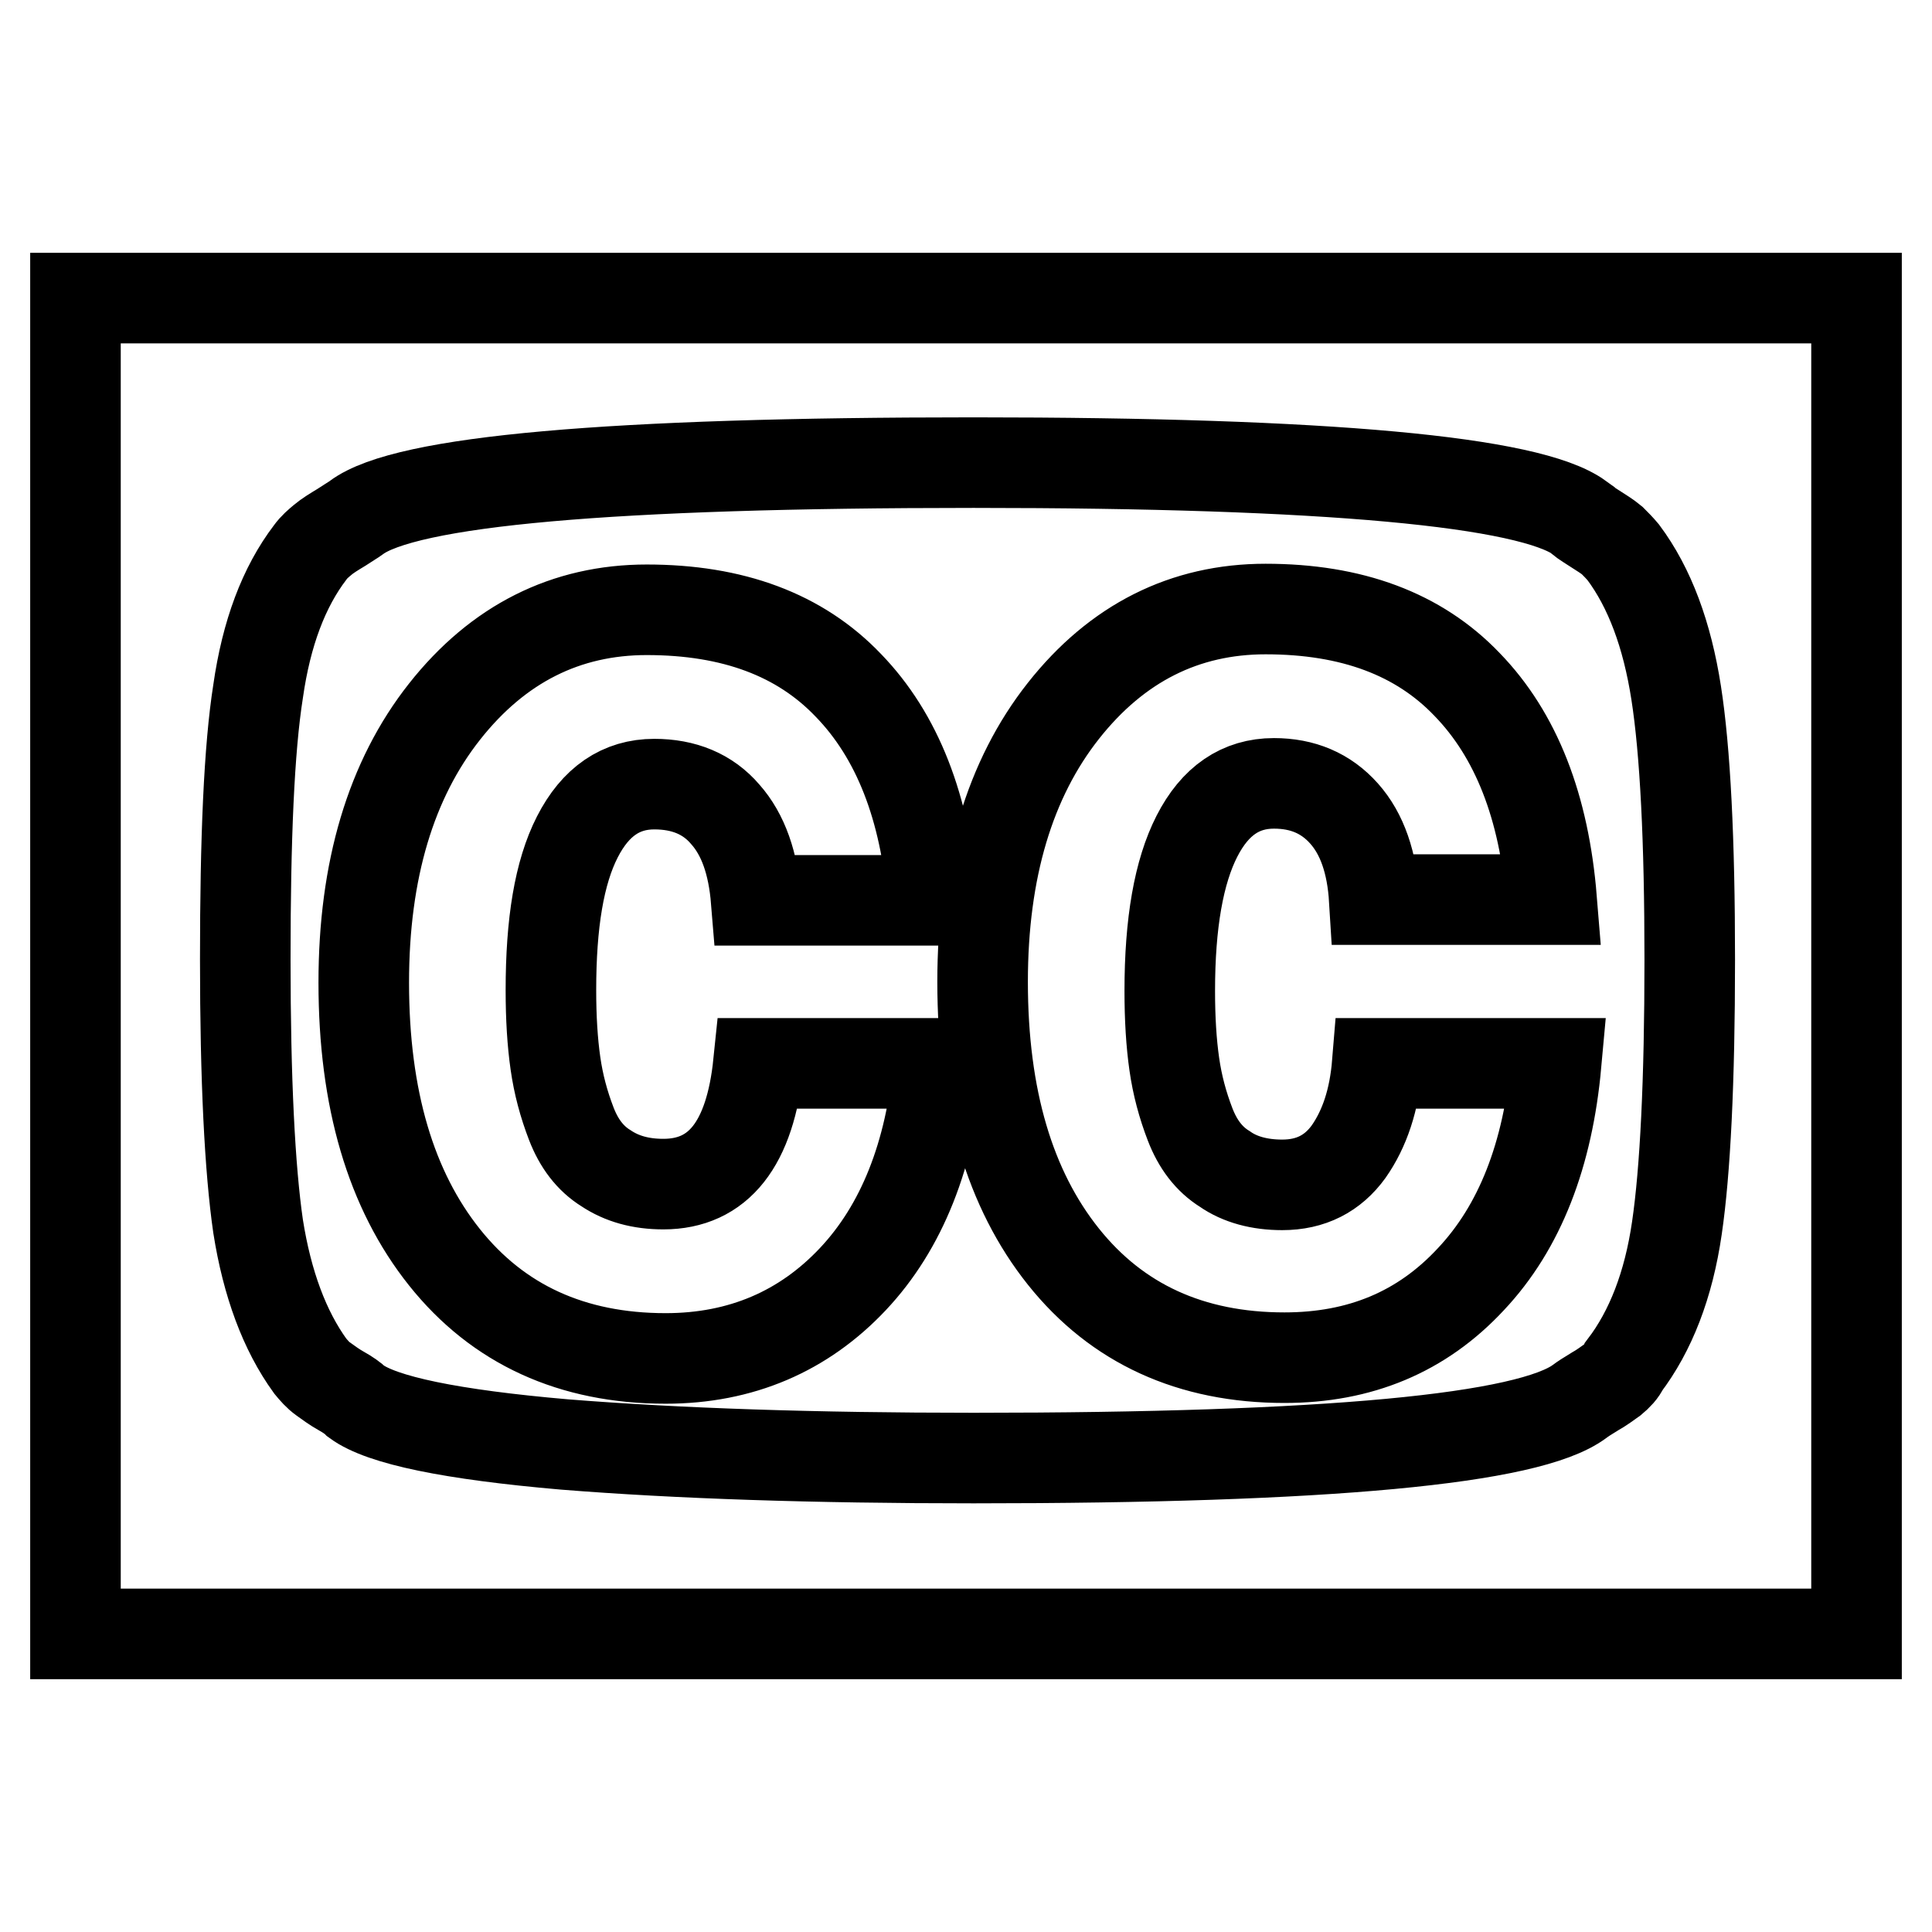 <?xml version="1.0" encoding="utf-8"?>
<!-- Svg Vector Icons : http://www.onlinewebfonts.com/icon -->
<!DOCTYPE svg PUBLIC "-//W3C//DTD SVG 1.1//EN" "http://www.w3.org/Graphics/SVG/1.1/DTD/svg11.dtd">
<svg version="1.1" xmlns="http://www.w3.org/2000/svg" xmlns:xlink="http://www.w3.org/1999/xlink" x="0px" y="0px" viewBox="0 0 256 256" enable-background="new 0 0 256 256" xml:space="preserve">
<g> <path stroke-width="12" fill-opacity="0" stroke="#000000"  d="M100.5,140.9h23.9c-1.1,12.1-4.9,21.7-11.4,28.6S98.2,180,88.2,180c-12.4,0-22.2-4.5-29.3-13.4 c-7.1-8.9-10.7-21-10.7-36.4c0-14.9,3.6-26.9,10.7-35.9c7.1-9,16.1-13.5,26.8-13.5c11.4,0,20.3,3.3,26.7,10 c6.5,6.7,10.2,16.2,11.2,28.5h-23.4c-0.4-4.9-1.7-8.7-4.1-11.4c-2.3-2.7-5.5-4-9.4-4c-4.4,0-7.8,2.3-10.2,7S73,122.3,73,131.2 c0,3.7,0.2,6.9,0.6,9.7c0.4,2.8,1.1,5.4,2.1,8c1,2.6,2.5,4.6,4.6,5.9c2.1,1.4,4.6,2.1,7.6,2.1C95.2,156.9,99.4,151.6,100.5,140.9 L100.5,140.9z M182.5,140.9h23.7c-1.1,12.1-4.8,21.7-11.3,28.6c-6.5,7-14.7,10.4-24.7,10.4c-12.4,0-22.2-4.5-29.3-13.4 c-7.1-8.9-10.7-21-10.7-36.4c0-14.9,3.6-26.9,10.7-35.9c7.1-9,16.1-13.5,26.8-13.5c11.4,0,20.3,3.3,26.7,10 c6.5,6.7,10.2,16.2,11.2,28.5h-23.5c-0.3-4.9-1.6-8.7-4-11.4c-2.4-2.7-5.5-4-9.3-4c-4.4,0-7.8,2.3-10.2,7 c-2.4,4.7-3.6,11.5-3.6,20.5c0,3.7,0.2,6.9,0.6,9.7c0.4,2.8,1.1,5.4,2.1,8c1,2.6,2.5,4.6,4.6,5.9c2,1.4,4.6,2.1,7.6,2.1 c3.8,0,6.7-1.5,8.8-4.4C180.8,149.6,182.1,145.8,182.5,140.9L182.5,140.9z M223.9,127.2c0-15.9-0.6-27.7-1.8-35.4 c-1.2-7.7-3.5-13.9-7-18.6c-0.5-0.6-1-1.1-1.5-1.6c-0.6-0.5-1.4-1-2.5-1.7s-1.7-1.1-1.8-1.3c-6.6-4.8-33.4-7.3-80.3-7.3 c-48,0-75.3,2.4-81.8,7.3c-0.4,0.3-1.1,0.7-2,1.3c-1,0.6-1.8,1.1-2.4,1.6c-0.6,0.5-1.2,1-1.7,1.7c-3.5,4.6-5.8,10.7-6.9,18.4 c-1.2,7.6-1.7,19.5-1.7,35.5c0,16,0.6,27.8,1.7,35.4c1.2,7.6,3.5,13.8,6.9,18.5c0.5,0.6,1,1.2,1.7,1.7c0.7,0.5,1.5,1.1,2.4,1.6 c0.9,0.5,1.6,1,2,1.4c3.4,2.5,12.6,4.4,27.6,5.7c15,1.2,33.1,1.8,54.2,1.8c46.9,0,73.6-2.5,80.3-7.5c0.4-0.3,1-0.7,2-1.3 c0.9-0.5,1.7-1.1,2.4-1.6c0.6-0.5,1.2-1.1,1.5-1.8c3.5-4.6,5.9-10.7,7-18.3C223.3,155.2,223.9,143.3,223.9,127.2L223.9,127.2z  M246,39.5v177H10v-177H246z"/></g>
</svg>
